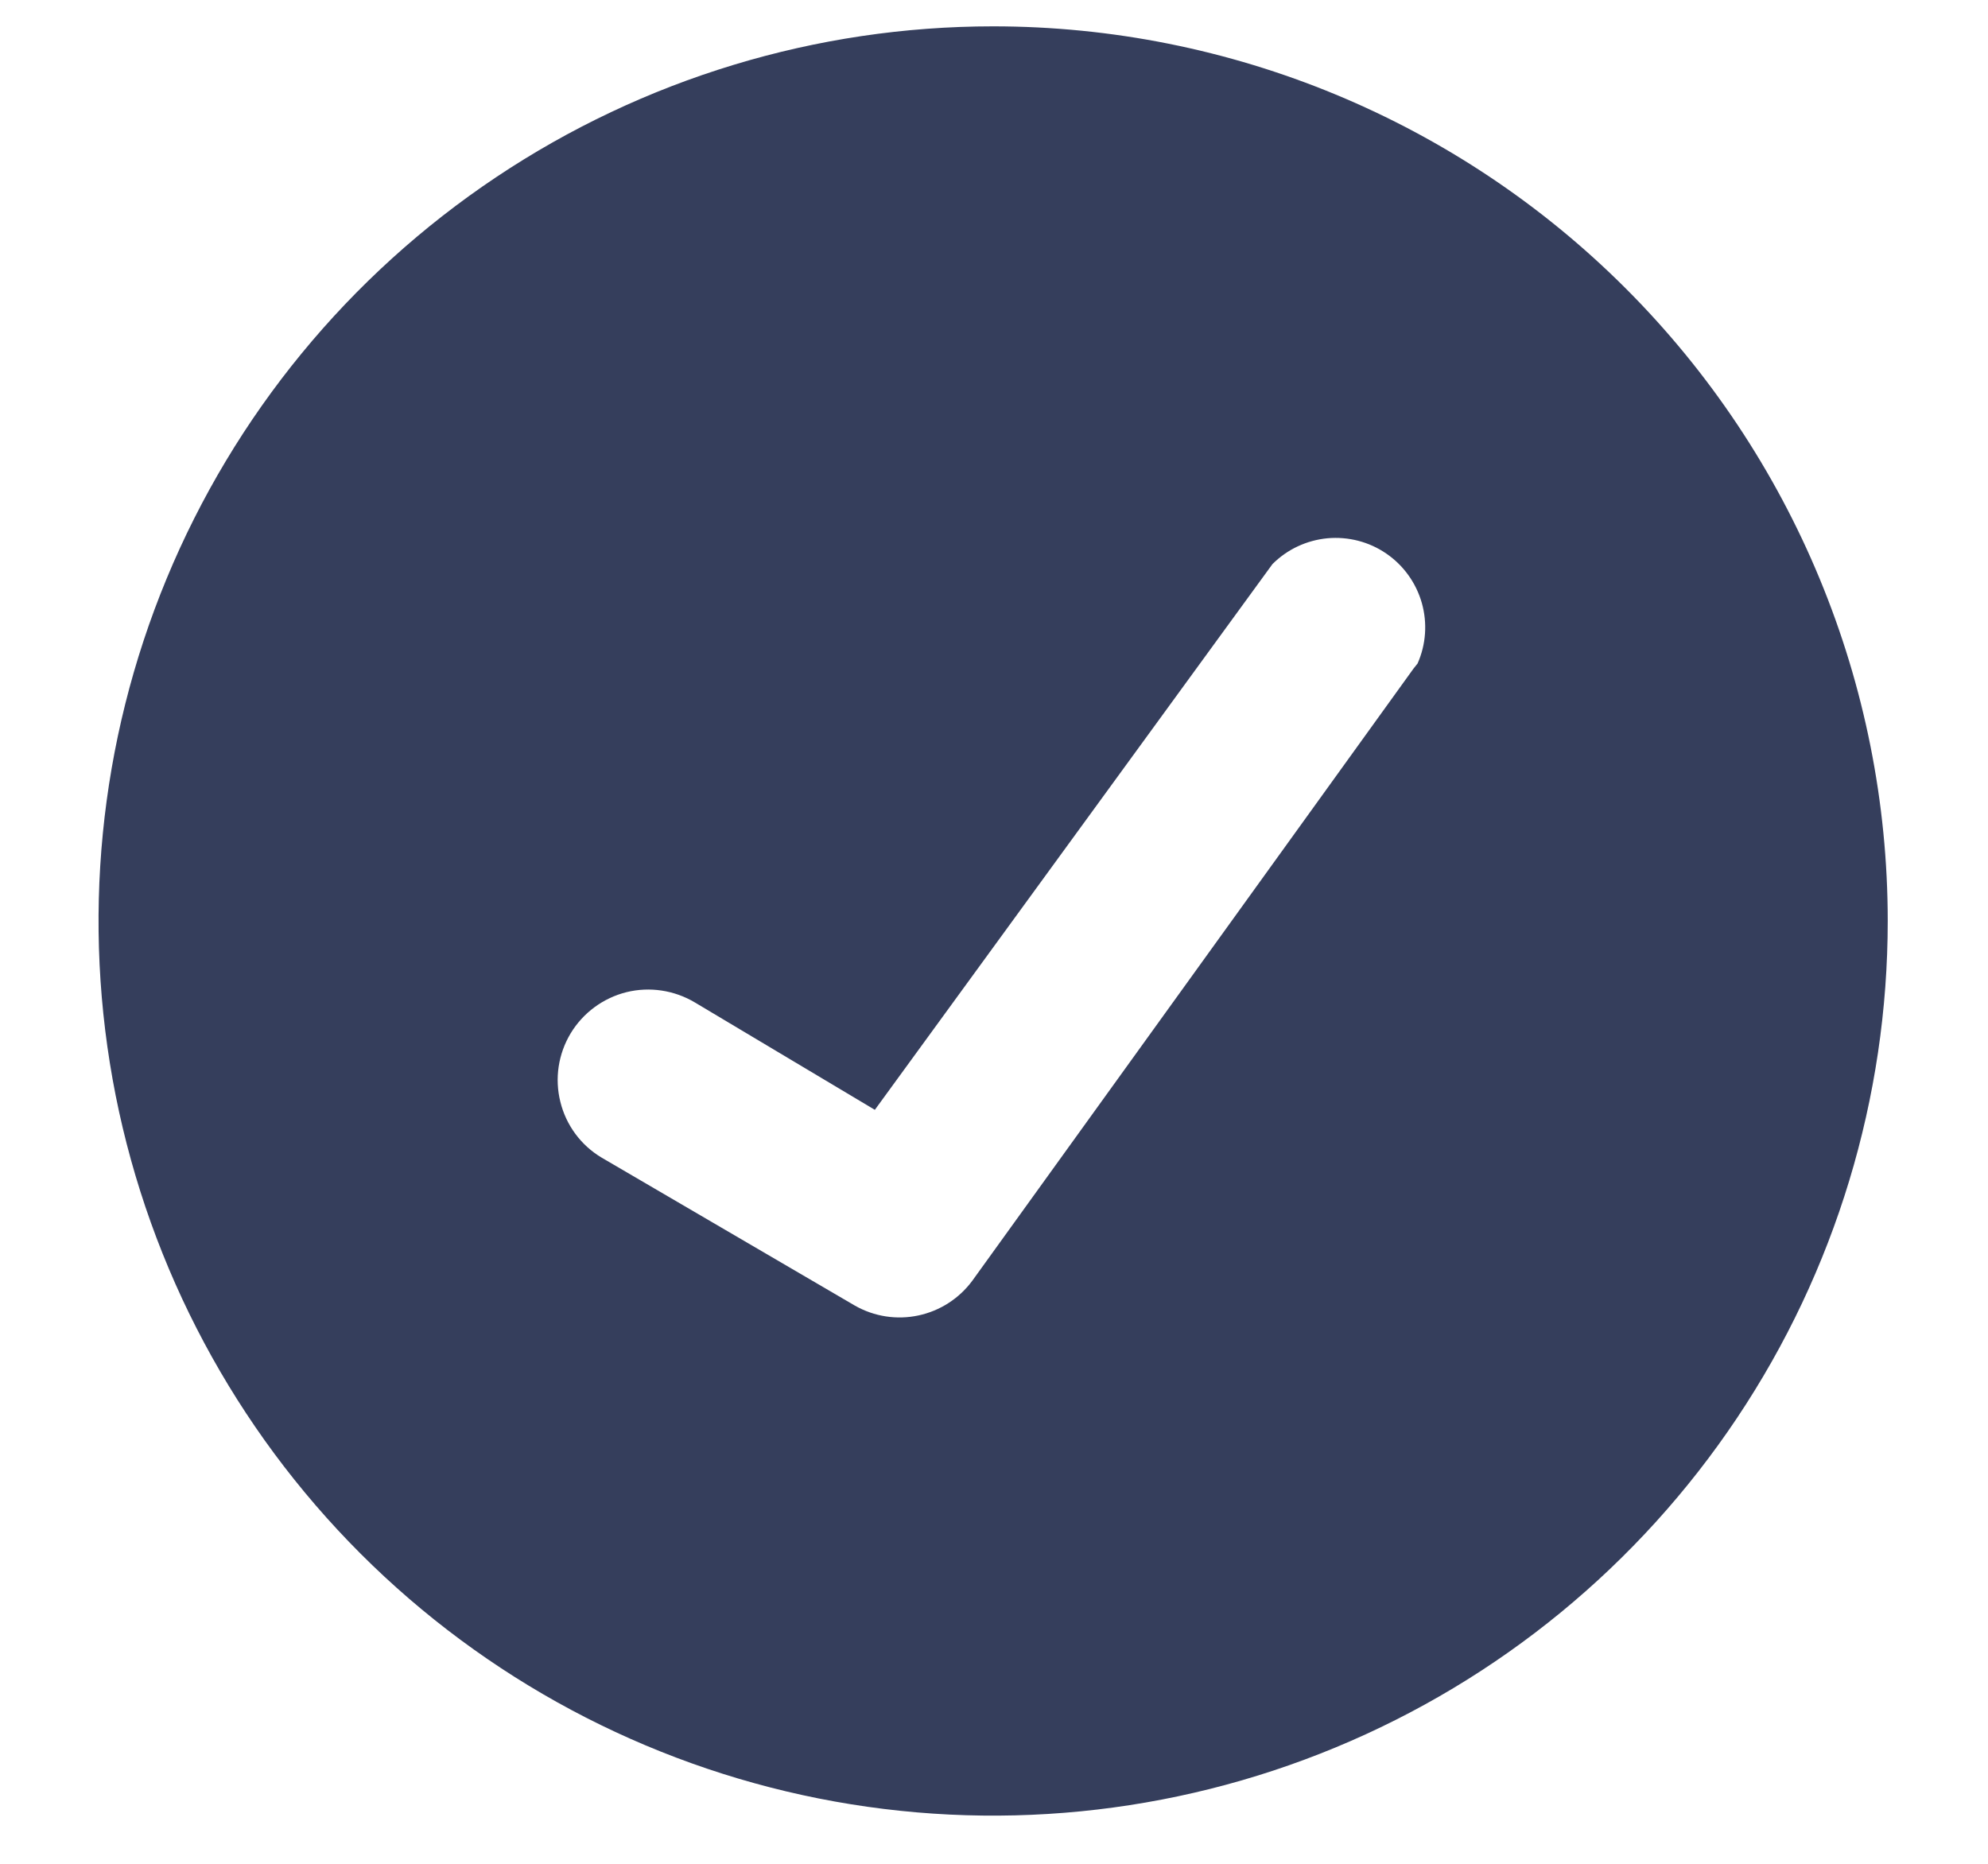 <svg xmlns="http://www.w3.org/2000/svg" width="16" height="15" viewBox="0 0 16 15" fill="none"><path d="M7.993 0.212C6.569 0.212 5.177 0.635 3.993 1.426C2.809 2.217 1.886 3.341 1.341 4.657C0.796 5.973 0.654 7.42 0.931 8.817C1.209 10.214 1.895 11.497 2.902 12.504C3.909 13.511 5.192 14.196 6.588 14.474C7.985 14.752 9.433 14.609 10.748 14.064C12.064 13.519 13.188 12.597 13.98 11.412C14.771 10.229 15.193 8.836 15.193 7.412C15.193 5.503 14.434 3.671 13.084 2.321C11.734 0.971 9.903 0.212 7.993 0.212ZM11.377 5.38L7.825 10.308C7.719 10.451 7.565 10.55 7.391 10.587C7.217 10.624 7.036 10.596 6.881 10.508L4.841 9.316C4.675 9.217 4.556 9.055 4.51 8.868C4.463 8.68 4.493 8.482 4.593 8.316C4.693 8.151 4.854 8.032 5.042 7.985C5.229 7.939 5.427 7.969 5.593 8.068L7.041 8.932L10.241 4.54C10.36 4.421 10.516 4.348 10.684 4.332C10.851 4.317 11.019 4.36 11.157 4.455C11.296 4.55 11.397 4.691 11.443 4.852C11.489 5.014 11.477 5.187 11.409 5.34L11.377 5.38Z" fill="#353E5C"></path></svg>